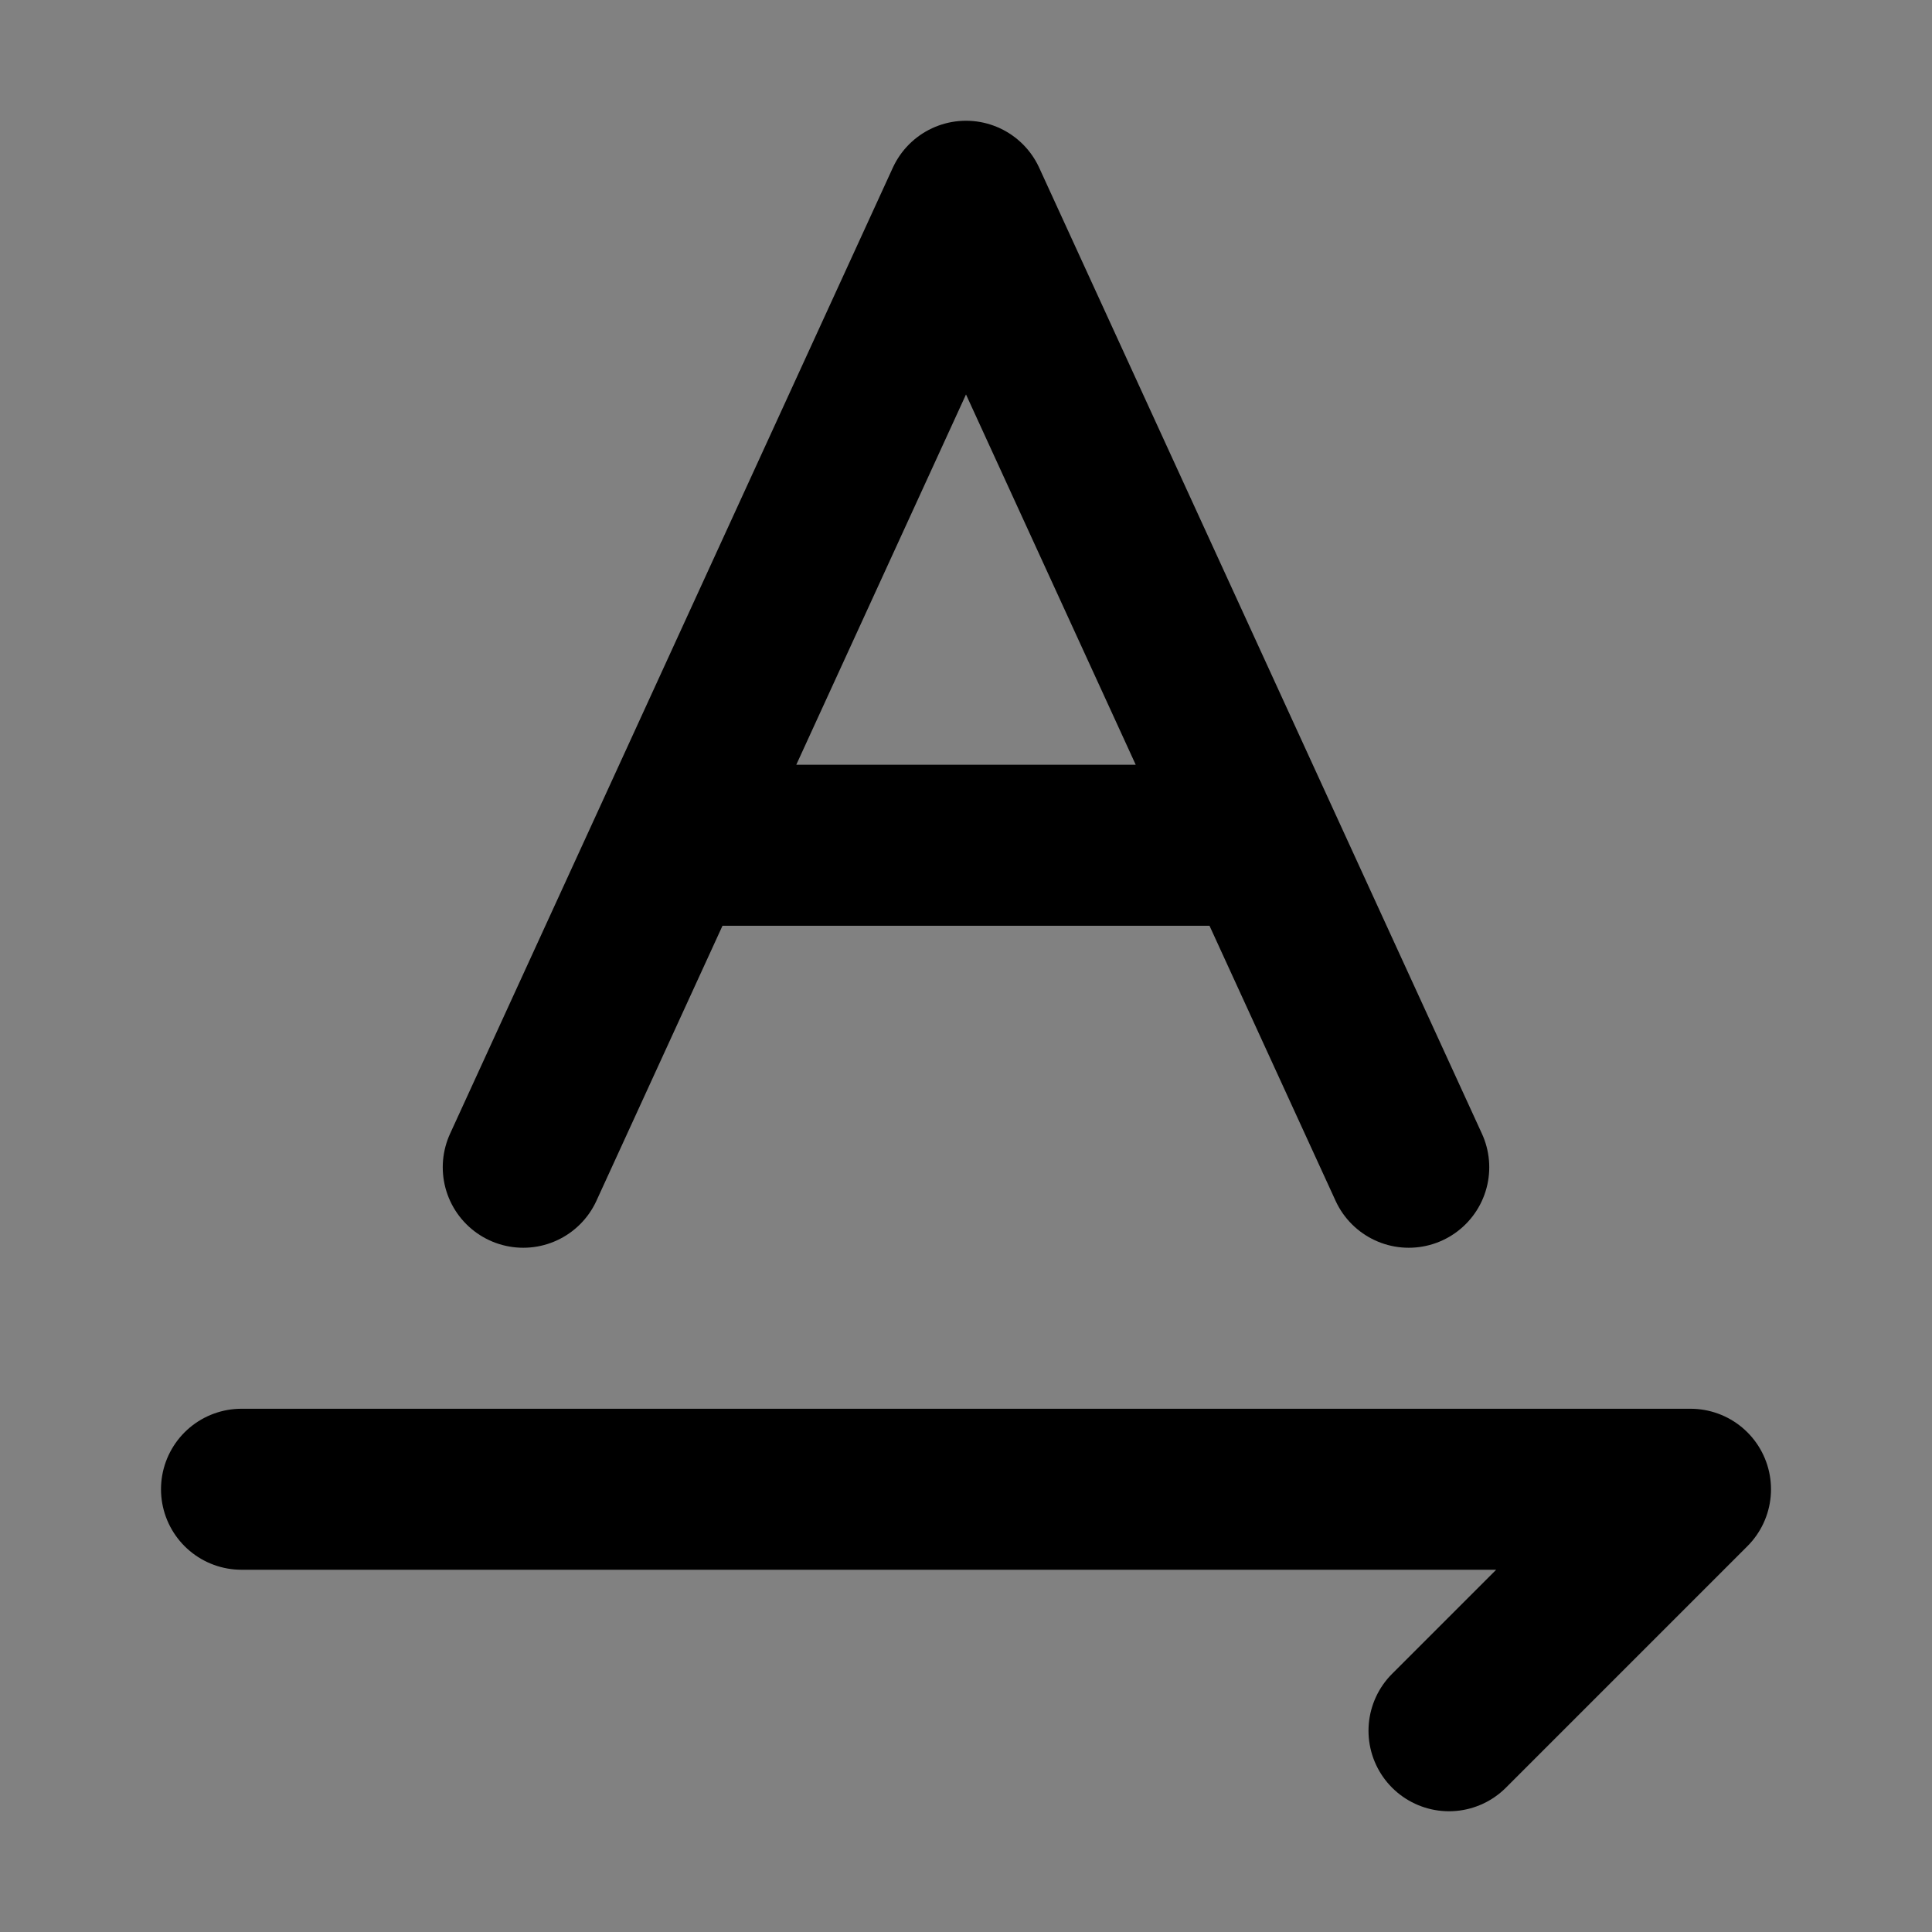 <svg width="48" height="48" viewBox="0 0 48 48" fill="none" xmlns="http://www.w3.org/2000/svg">
<rect x="0" y="0" width="48" height="48" fill="#808080" stroke="none"/>
<rect width="48" height="48" fill="white" fill-opacity="0.01"/>
<path d="M13 29L16.667 21M35 29L31.333 21M31.333 21L29.5 17L24 5L18.5 17L16.667 21M31.333 21H16.667" stroke="black" stroke-width="4" stroke-linecap="round" stroke-linejoin="round"/>
<path d="M6 37H42L36 43" stroke="black" stroke-width="4" stroke-linecap="round" stroke-linejoin="round"/>
</svg>
